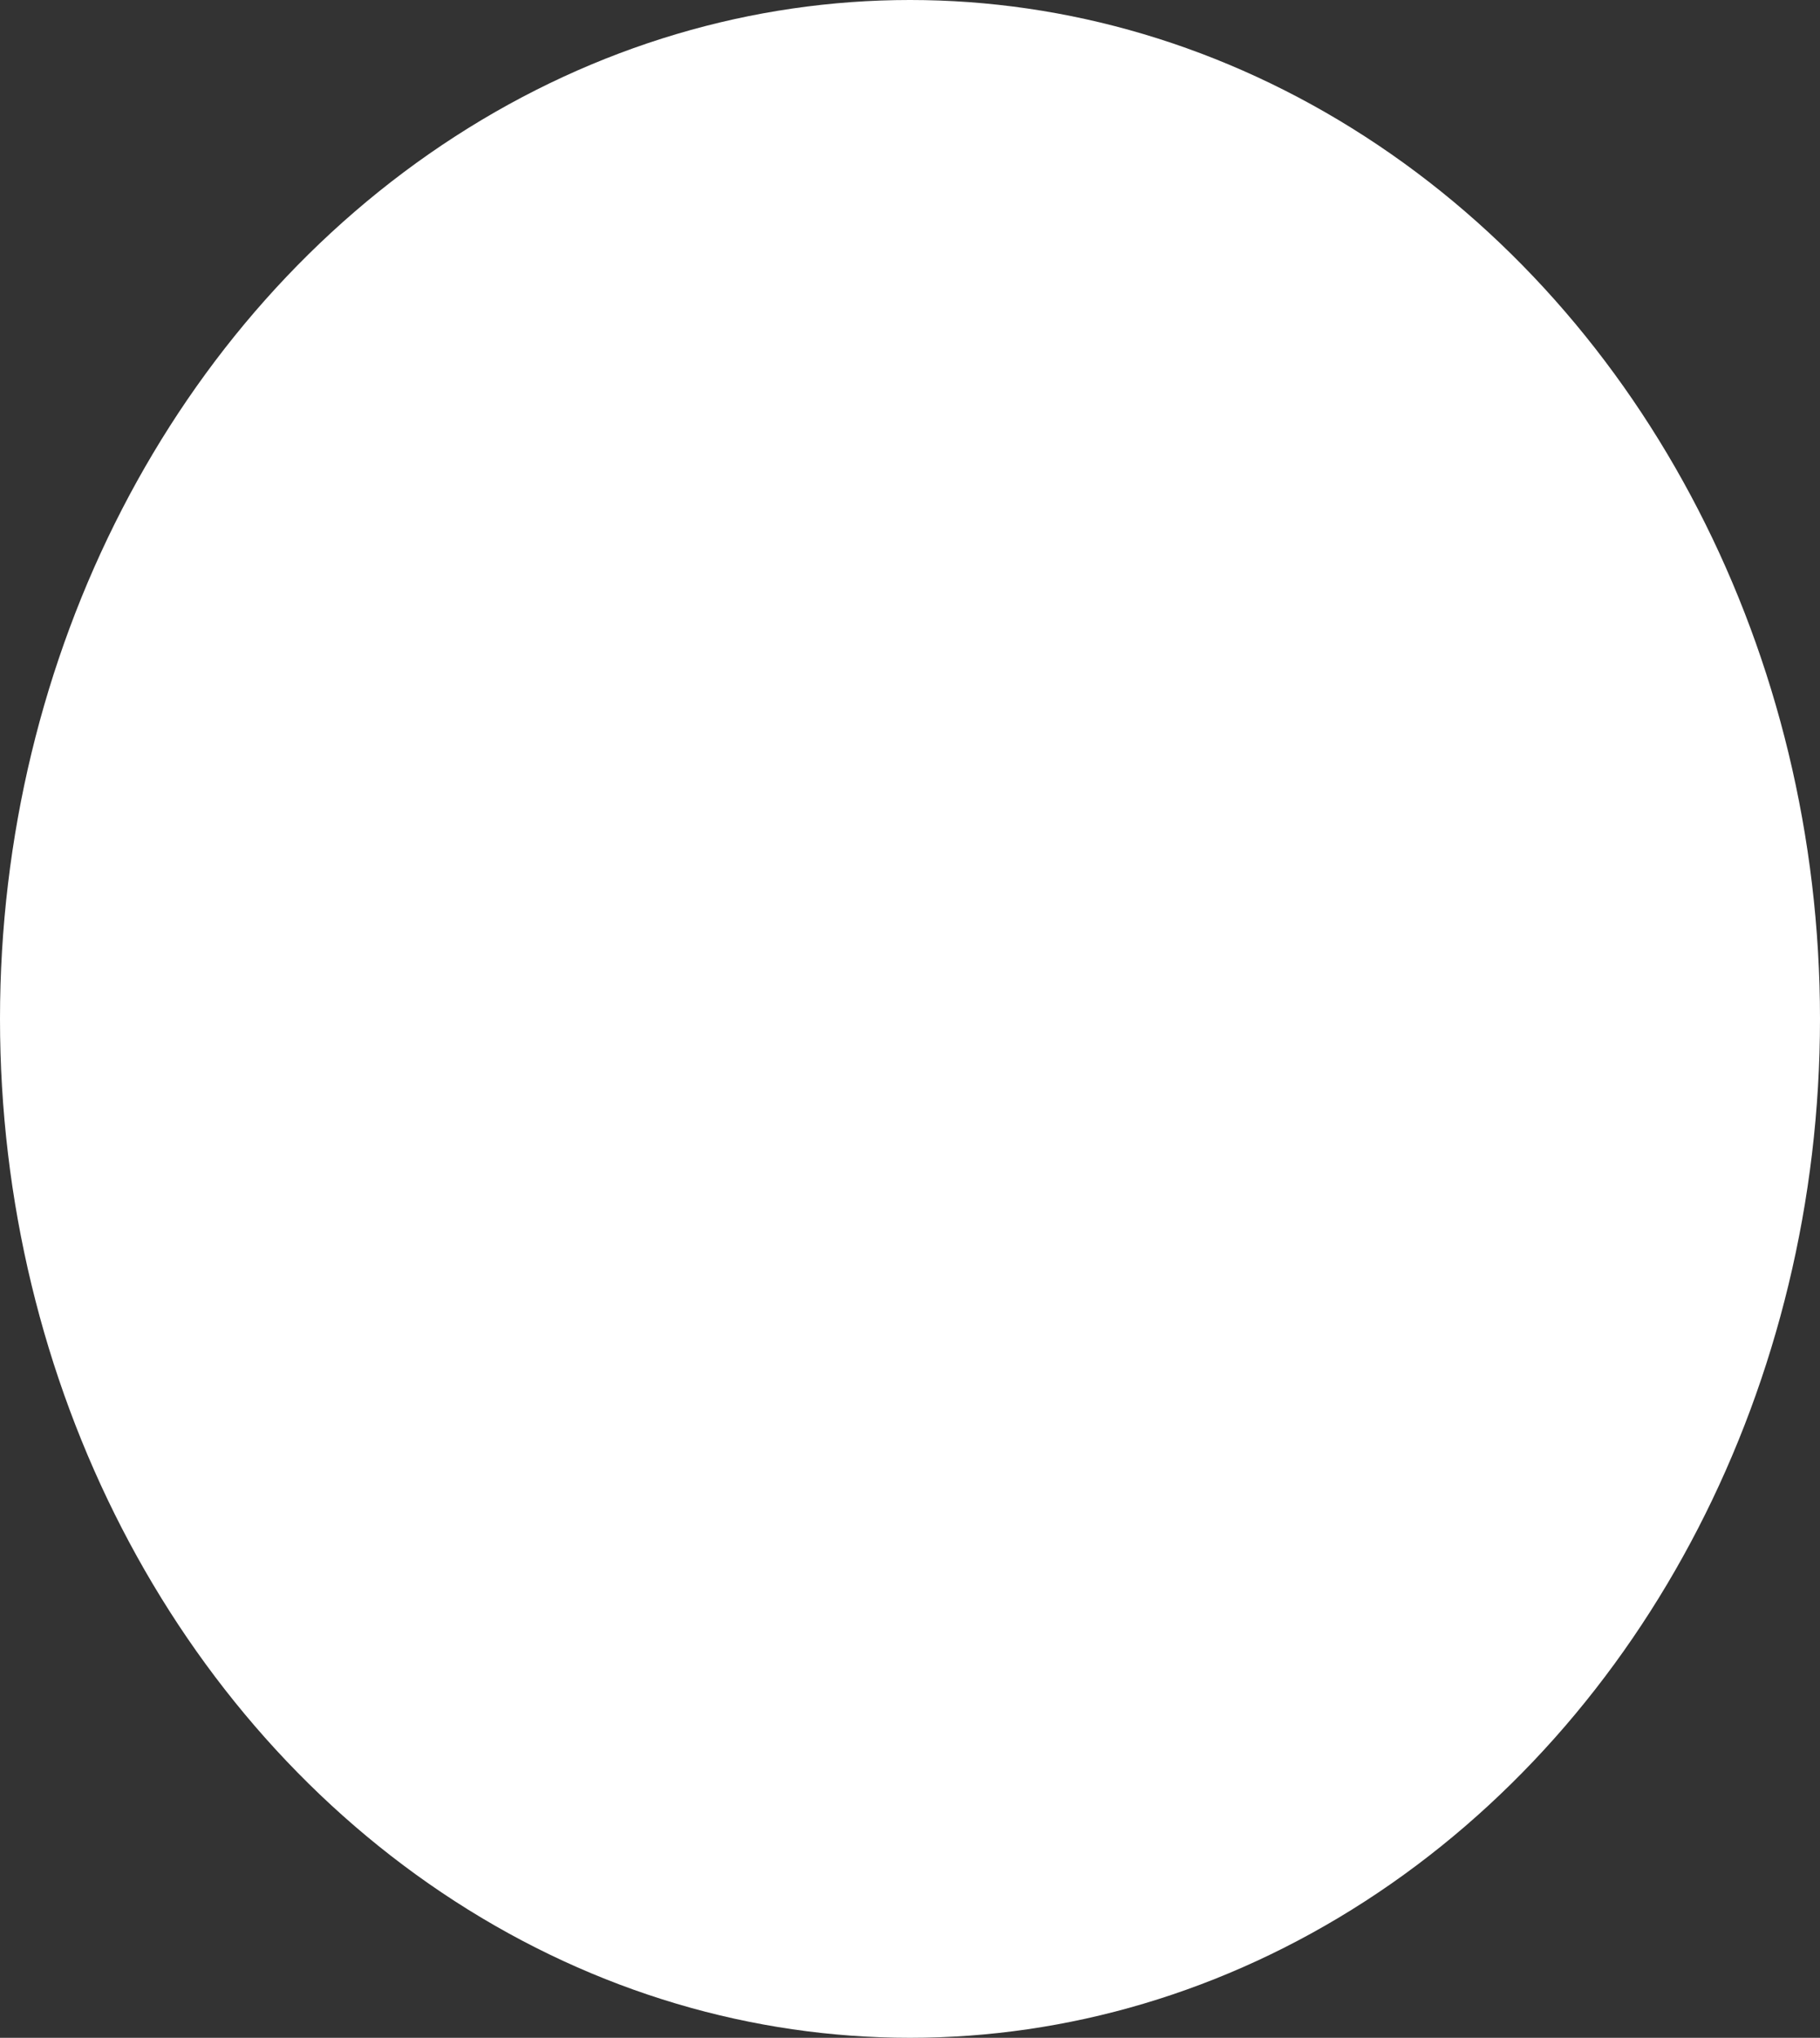<?xml version="1.0" encoding="utf-8"?>
<svg xmlns="http://www.w3.org/2000/svg" fill="none" height="100%" overflow="visible" preserveAspectRatio="none" style="display: block;" viewBox="0 0 974 1090" width="100%">
<rect x="0" y="0" width="974" height="1090" fill="#333333" stroke="none"/>
<ellipse cx="487" cy="545" fill="white" id="Ellipse 11" rx="487" ry="545"/>
</svg>